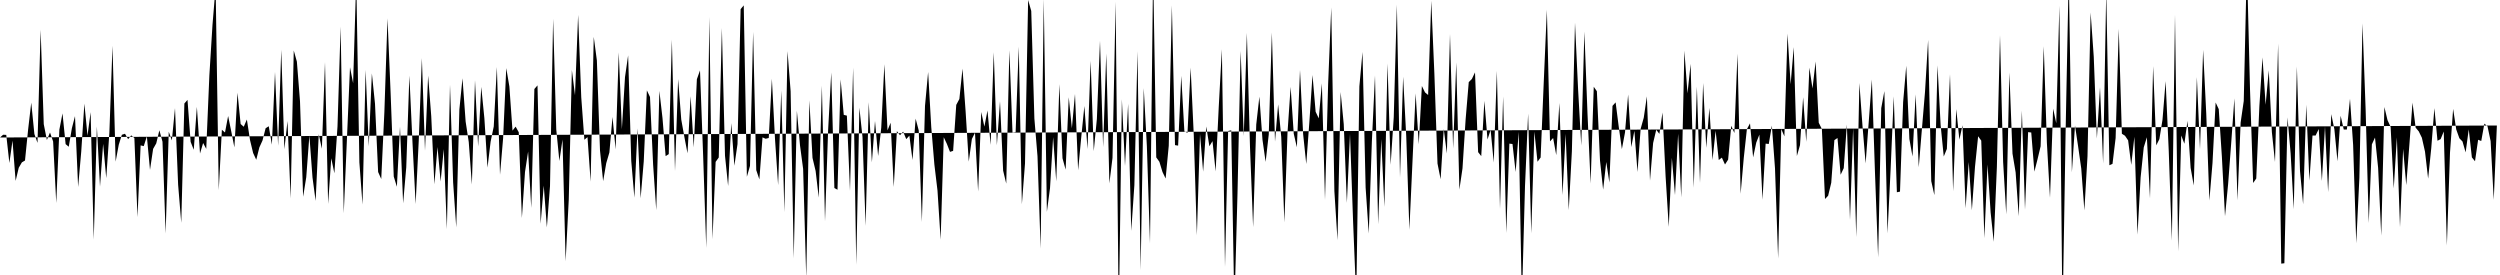 <svg viewBox="0 0 200 22" >
<polyline points="0,11 0.25,10.78 0.50,10.79 0.75,13.04 1,11.25 1.25,14.47 1.50,13.42 1.75,12.99 2,12.84 2.25,10.36 2.50,8.21 2.75,10.72 3,11.43 3.25,2.38 3.50,9.93 3.75,11.20 4,10.60 4.25,11.32 4.50,16.24 4.75,10.37 5,9.07 5.25,11.53 5.50,11.74 5.75,10.26 6,9.29 6.25,14.96 6.50,12.12 6.75,8.29 7,10.85 7.25,8.97 7.50,19.17 7.75,10.12 8,14.93 8.25,11.51 8.50,14.25 8.75,10.61 9,3.66 9.25,12.93 9.50,11.58 9.75,10.78 10,10.70 10.25,11.13 10.50,10.83 10.75,11.04 11,17.37 11.25,11.63 11.50,11.69 11.75,10.91 12,13.59 12.25,11.91 12.50,11.47 12.75,10.42 13,11.34 13.25,18.68 13.50,10.54 13.75,11.23 14,8.65 14.25,14.78 14.50,17.82 14.75,8.28 15,7.99 15.25,11.35 15.50,11.98 15.75,8.55 16,12.28 16.25,11.44 16.50,11.91 16.75,6.02 17,1.98 17.25,-1.05 17.50,15.21 17.75,10.38 18,10.60 18.25,9.28 18.50,10.51 18.75,11.79 19,7.42 19.25,9.92 19.50,10.14 19.75,9.56 20,11.20 20.25,12.24 20.50,12.78 20.75,11.79 21,11.24 21.25,10.26 21.50,10.10 21.75,11.57 22,5.76 22.25,11.66 22.50,3.98 22.75,11.94 23,9.68 23.25,15.87 23.50,4.04 23.75,4.93 24,8.10 24.25,15.74 24.50,14.18 24.75,10.84 25,14.20 25.25,16.07 25.50,10.74 25.75,11.90 26,4.98 26.25,16.31 26.50,12.66 26.75,13.86 27,10.12 27.25,2.13 27.50,17.06 27.75,11.22 28,5.38 28.25,6.66 28.50,-1.66 28.75,12.99 29,16.36 29.25,5.59 29.50,11.71 29.75,5.87 30,8.30 30.25,13.76 30.50,14.32 30.75,8.96 31,1.47 31.25,7.46 31.50,14.12 31.75,14.94 32,10.14 32.25,16.26 32.50,13.39 32.75,6.05 33,11.42 33.25,16.32 33.50,11.24 33.75,4.65 34,12.05 34.25,6.05 34.50,9.30 34.75,14.74 35,11.76 35.25,14.52 35.50,11.93 35.75,18.33 36,6.78 36.25,14.59 36.50,18.19 36.75,8.75 37,6.26 37.25,9.72 37.50,11.36 37.75,14.76 38,6.42 38.25,11.72 38.50,6.95 38.75,9.46 39,13.41 39.25,11.33 39.50,10.12 39.75,5.36 40,13.98 40.25,11.05 40.50,5.45 40.75,6.92 41,10.45 41.25,10.13 41.50,10.58 41.75,17.44 42,13.76 42.25,12.12 42.50,16.63 42.75,7.12 43,6.83 43.25,17.90 43.50,14.85 43.75,18.19 44,14.89 44.25,1.50 44.50,10.35 44.75,12.88 45,11.16 45.25,20.90 45.50,15.98 45.75,5.60 46,7.62 46.25,1.19 46.50,7.78 46.75,11.18 47,10.97 47.25,14.53 47.50,2.95 47.75,4.84 48,12.04 48.25,14.49 48.50,13.05 48.75,12.20 49,9.36 49.25,11.95 49.50,4.19 49.75,10.34 50,6.17 50.25,4.43 50.50,12.87 50.75,15.81 51,10.27 51.25,15.86 51.50,12.91 51.75,7.23 52,7.76 52.25,13.18 52.50,16.81 52.75,7.27 53,9.45 53.25,12.49 53.50,12.33 53.75,3.17 54,13.68 54.25,6.33 54.50,9.56 54.75,10.96 55,12.26 55.25,7.70 55.50,11.79 55.75,6.34 56,5.63 56.25,12.42 56.50,19.83 56.75,1.35 57,19.14 57.25,12.95 57.50,12.60 57.75,2.24 58,12.46 58.25,14.88 58.50,9.85 58.75,13.26 59,11.53 59.25,0.73 59.50,0.43 59.75,14.14 60,13.27 60.25,2.55 60.50,13.61 60.75,14.35 61,10.99 61.25,11.10 61.50,11.04 61.75,6.30 62,11.12 62.25,14.81 62.50,7.24 62.75,16.97 63,4.09 63.25,7.30 63.50,20.67 63.75,8.86 64,11.63 64.25,13.51 64.50,22.24 64.75,8.03 65,12.63 65.25,13.68 65.50,15.81 65.75,6.85 66,17.70 66.25,10.40 66.50,5.80 66.75,15.04 67,15.18 67.25,6.35 67.50,9.19 67.75,9.25 68,15.27 68.25,5.41 68.50,21.18 68.75,8.61 69,10.96 69.25,18.07 69.50,8.18 69.75,12.99 70,9.68 70.25,12.48 70.50,10.21 70.75,5.14 71,10.43 71.25,9.82 71.50,14.96 71.75,10.49 72,10.82 72.25,10.53 72.50,11.13 72.75,10.85 73,12.80 73.25,9.49 73.50,10.44 73.75,17.76 74,8.47 74.25,5.76 74.50,10.16 74.75,13.16 75,15.25 75.25,19.17 75.50,10.98 75.75,11.51 76,12.15 76.25,12.07 76.50,8.39 76.75,7.92 77,5.49 77.25,8.93 77.50,12.93 77.75,11.12 78,10.62 78.25,15.32 78.50,8.96 78.75,10.13 79,8.84 79.25,11.59 79.50,4.18 79.75,11.62 80,8.10 80.25,13.65 80.50,14.69 80.75,4.02 81,10.60 81.25,10.57 81.50,3.73 81.75,16.34 82,13.08 82.25,-0 82.50,0.88 82.75,9.48 83,12.50 83.25,19.89 83.50,-0.09 83.75,16.95 84,15.06 84.25,10.97 84.50,14.51 84.75,6.73 85,12.66 85.25,13.57 85.50,7.78 85.75,10.26 86,7.52 86.25,13.62 86.50,10.97 86.75,8.48 87,11.92 87.25,4.86 87.50,12.09 87.75,9.52 88,3.26 88.25,11.77 88.50,4.28 88.75,14.67 89,12.63 89.25,0.14 89.50,25.51 89.75,7.94 90,13.28 90.25,8.30 90.50,18.47 90.75,14.81 91,4.10 91.25,21.61 91.50,7.05 91.75,11.70 92,19.47 92.25,-2.39 92.50,12.59 92.75,12.94 93,13.76 93.25,14.28 93.50,11.66 93.75,0.43 94,11.61 94.25,11.65 94.50,6.07 94.75,10.51 95,10.63 95.25,5.41 95.50,10.76 95.75,18.82 96,10.71 96.25,13.73 96.50,10.12 96.75,11.70 97,11.29 97.25,13.71 97.50,8.55 97.75,3.94 98,21.36 98.25,10.48 98.50,10.42 98.75,24.67 99,15.47 99.25,4.07 99.50,10.89 99.75,2.63 100,11.77 100.25,18.17 100.50,9.96 100.75,7.73 101,11.19 101.25,12.95 101.50,10.76 101.75,2.60 102,11.33 102.25,8.35 102.50,10.96 102.75,17.79 103,10.62 103.25,6.95 103.50,10.70 103.75,11.78 104,5.60 104.25,10.72 104.50,13.12 104.75,9.76 105,6 105.25,8.94 105.50,9.47 105.75,6.67 106,15.99 106.25,6.74 106.50,0.60 106.75,15.29 107,19.22 107.25,7.36 107.50,9.94 107.75,16.23 108,10.70 108.25,17.80 108.50,23.91 108.75,6.91 109,4.16 109.25,15.01 109.50,18.68 109.75,11.31 110,6.04 110.25,17.94 110.50,11.13 110.75,16.55 111,5.08 111.25,13.18 111.50,9.37 111.75,0.37 112,14.20 112.25,6.14 112.50,10.92 112.75,18.38 113,12.90 113.25,7.47 113.50,11.54 113.75,6.88 114,7.39 114.25,7.60 114.50,0.06 114.75,5.90 115,13.08 115.25,14.34 115.50,10.32 115.75,12.28 116,2.73 116.25,11.89 116.50,5 116.75,15.17 117,13.47 117.25,9.55 117.50,6.57 117.75,6.32 118,5.79 118.25,12.17 118.50,12.49 118.75,8.07 119,11.16 119.25,10.39 119.50,13 119.75,5.67 120,16.70 120.25,7.72 120.50,18.64 120.75,11.49 121,11.52 121.25,13.76 121.50,10.55 121.75,24.13 122,14.89 122.25,9.09 122.50,18.67 122.75,10.53 123,12.94 123.25,12.60 123.50,6.57 123.75,0.78 124,11.31 124.25,11.04 124.50,12.41 124.75,8.24 125,15.60 125.25,10.71 125.50,16.81 125.75,12.11 126,1.82 126.25,7.20 126.50,11.64 126.75,2.53 127,9.10 127.25,14.68 127.50,6.94 127.75,7.30 128,12.84 128.25,15.17 128.50,12.96 128.75,14.60 129,8.47 129.25,8.19 129.50,10.15 129.75,11.93 130,10.60 130.25,7.56 130.50,11.77 130.75,10.47 131,13.76 131.25,10.31 131.50,9.42 131.75,7.71 132,14.45 132.25,11.44 132.50,10.38 132.75,10.71 133,9 133.25,14.14 133.50,18.15 133.75,12.63 134,15.61 134.25,10.70 134.50,15.79 134.75,4.05 135,7.47 135.25,5.11 135.50,15.02 135.75,6.93 136,14.63 136.25,6.64 136.50,11.83 136.75,8.63 137,12.80 137.25,10.46 137.50,12.80 137.75,12.61 138,13.16 138.25,12.77 138.50,10.06 138.75,10.64 139,4.29 139.25,15.50 139.50,12.65 139.75,10.34 140,9.87 140.25,12.59 140.50,11.41 140.75,10.77 141,15.98 141.25,11.49 141.50,11.52 141.75,10.05 142,13.47 142.25,20.68 142.50,10.32 142.75,10.91 143,2.69 143.25,6.74 143.50,3.77 143.75,12.48 144,11.61 144.25,7.78 144.50,11.35 144.75,5.41 145,7.08 145.25,4.92 145.50,9.82 145.75,10.32 146,15.92 146.25,15.66 146.50,14.62 146.75,11.21 147,11.04 147.25,13.98 147.50,13.45 147.75,9.96 148,17.59 148.25,10.24 148.50,18.97 148.75,6.64 149,10.08 149.25,13.07 149.50,9.73 149.75,6.36 150,13.86 150.25,20.59 150.50,8.65 150.75,7.29 151,18.67 151.25,13.53 151.50,7.71 151.75,15.38 152,15.33 152.25,8.17 152.50,5.26 152.75,11.12 153,12.52 153.25,7.55 153.50,13.38 153.75,10.36 154,7.36 154.25,3.19 154.50,14.49 154.75,15.61 155,5.23 155.25,10.01 155.50,12.52 155.75,11.91 156,5.94 156.25,15.30 156.50,8.73 156.75,11.17 157,10.02 157.25,16.66 157.50,12.96 157.75,16.82 158,13.34 158.25,10.90 158.50,11.25 158.75,19.05 159,13.16 159.25,16.99 159.50,19.34 159.75,13.36 160,2.82 160.25,12.95 160.50,17.15 160.75,5.80 161,12.29 161.25,13.79 161.50,17.30 161.75,8.85 162,16.77 162.25,10.57 162.50,10.60 162.75,13.73 163,12.75 163.25,11.70 163.50,3.70 163.75,11.41 164,15.82 164.25,8.69 164.50,9.86 164.75,0.46 165,25.67 165.25,10.48 165.50,-2.08 165.75,13.79 166,10.04 166.25,11.72 166.50,13.48 166.75,16.83 167,12.50 167.25,1 167.50,4.54 167.75,11.08 168,6.98 168.25,13.08 168.50,-0.75 168.75,13.22 169,13.11 169.25,11.04 169.50,2.31 169.75,10.70 170,10.86 170.25,11.23 170.50,13.19 170.75,10.94 171,18.77 171.25,14.19 171.50,11.79 171.75,10.98 172,15.86 172.25,5.29 172.50,11.63 172.75,11.13 173,9.58 173.25,6.49 173.50,12.09 173.75,19.25 174,1.17 174.25,20.11 174.50,10.84 174.75,11.50 175,9.67 175.25,13.43 175.50,14.84 175.75,6.17 176,11.94 176.25,3.99 176.50,9.09 176.75,16.04 177,13.04 177.25,8.20 177.50,8.73 177.75,12.53 178,17.30 178.25,14.72 178.50,11.39 178.75,7.87 179,16.03 179.25,9.81 179.50,8.08 179.75,-2.94 180,7.13 180.25,14.64 180.50,14.28 180.75,8.49 181,4.59 181.25,8.38 181.50,5.63 181.75,10.57 182,12.96 182.25,3.49 182.50,21.09 182.75,21.06 183,9.39 183.25,12.27 183.50,16.74 183.75,5.32 184,13.67 184.25,16.34 184.50,8.38 184.75,14.45 185,10.84 185.25,10.84 185.50,10.32 185.75,14.48 186,10.11 186.25,15.37 186.50,9.13 186.75,10.34 187,12.90 187.25,9.26 187.50,10.36 187.75,10.36 188,7.90 188.25,11.59 188.50,19.46 188.75,14.23 189,1.87 189.25,8.75 189.50,17.84 189.75,11.55 190,11 190.25,13.43 190.50,18.85 190.75,8.56 191,9.61 191.25,10.15 191.50,15.08 191.75,10.99 192,18.17 192.25,11.91 192.50,14.81 192.75,11.58 193,8.21 193.25,10.21 193.50,10.51 193.75,11.02 194,12.13 194.25,14.29 194.50,11.86 194.75,8.65 195,11.26 195.25,11.13 195.50,10.52 195.75,19.64 196,12.21 196.25,8.71 196.50,10.36 196.75,11.06 197,11.32 197.25,12.19 197.50,10.35 197.75,12.59 198,12.90 198.25,11.18 198.50,11.28 198.75,9.89 199,10.10 199.25,11.29 199.50,15.99 199.75,10.04 " />
</svg>